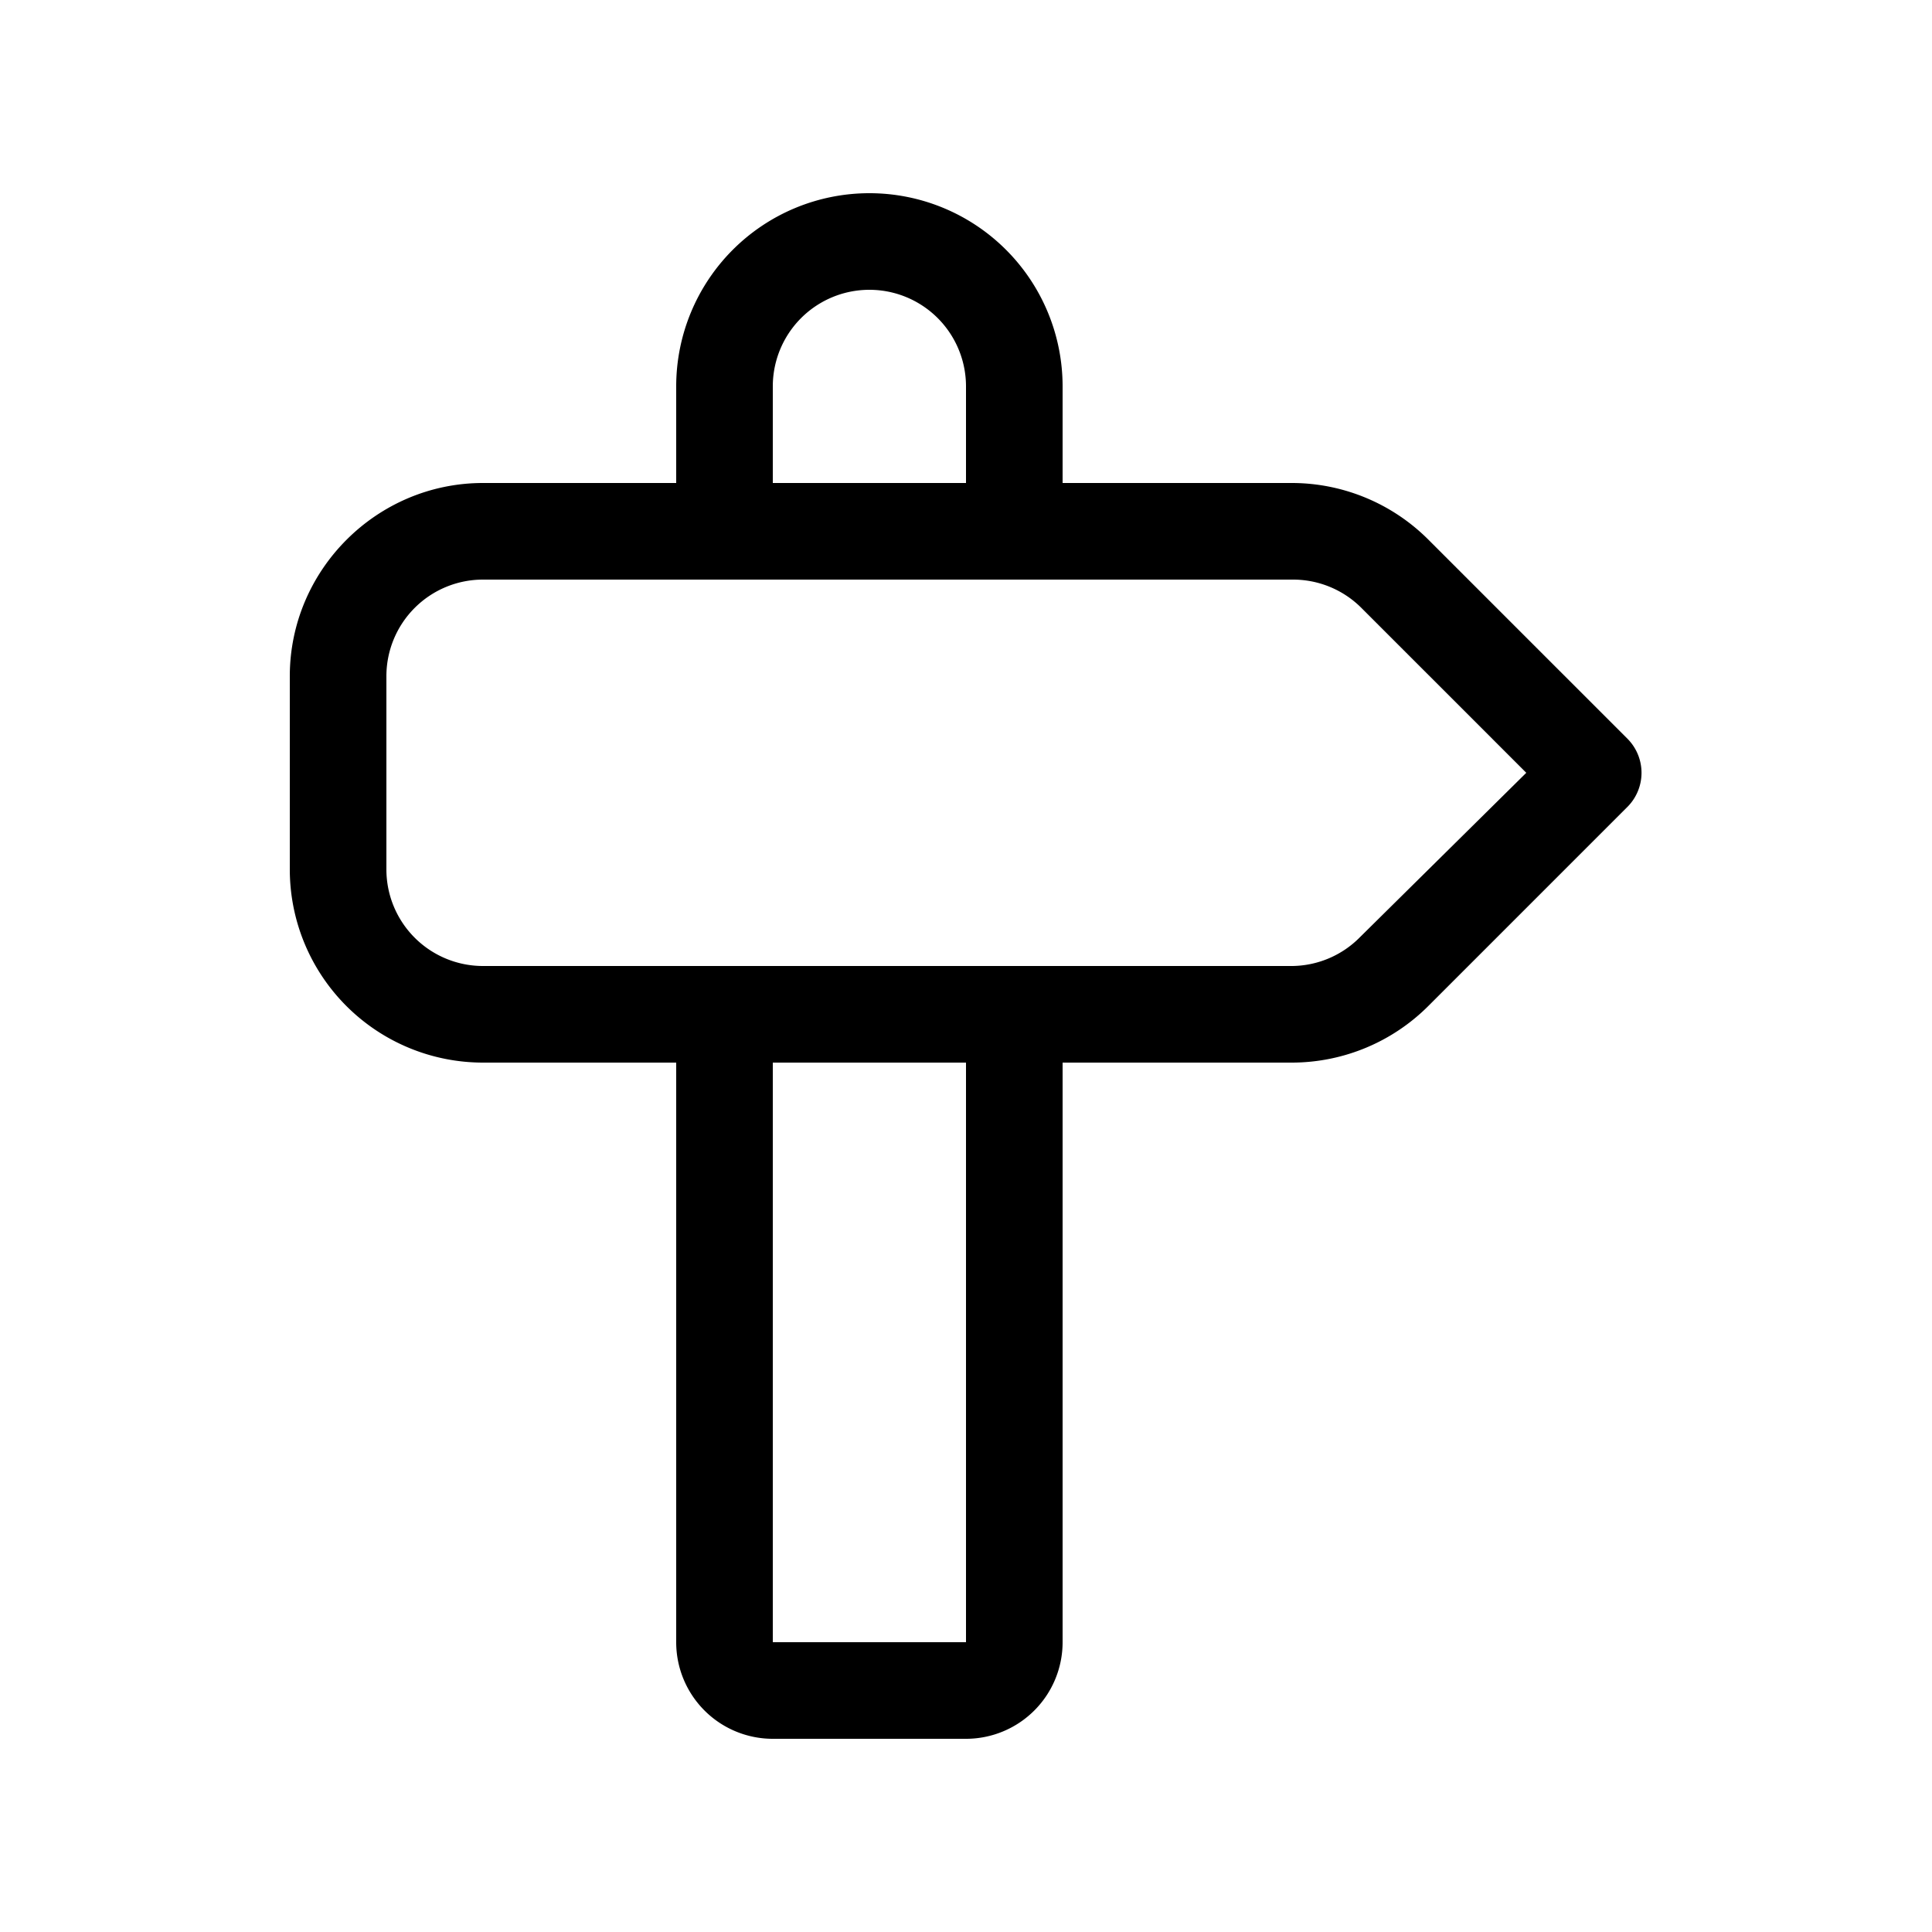 <svg width="20" height="20" viewBox="0 0 20 20" xmlns="http://www.w3.org/2000/svg"><path d="M7 4a2 2 0 1 1 4 0v1h2.38a2 2 0 0 1 1.41.59l2.06 2.06a.5.5 0 0 1 0 .7l-2.06 2.06a2 2 0 0 1-1.41.59H11v6a1 1 0 0 1-1 1H8a1 1 0 0 1-1-1v-6H5a2 2 0 0 1-2-2V7c0-1.1.9-2 2-2h2V4Zm1 1h2V4a1 1 0 0 0-2 0v1Zm0 6v6h2v-6H8ZM4 7v2a1 1 0 0 0 1 1h8.38a1 1 0 0 0 .7-.3L15.8 8l-1.7-1.7a1 1 0 0 0-.71-.3H5a1 1 0 0 0-1 1Z"/></svg>